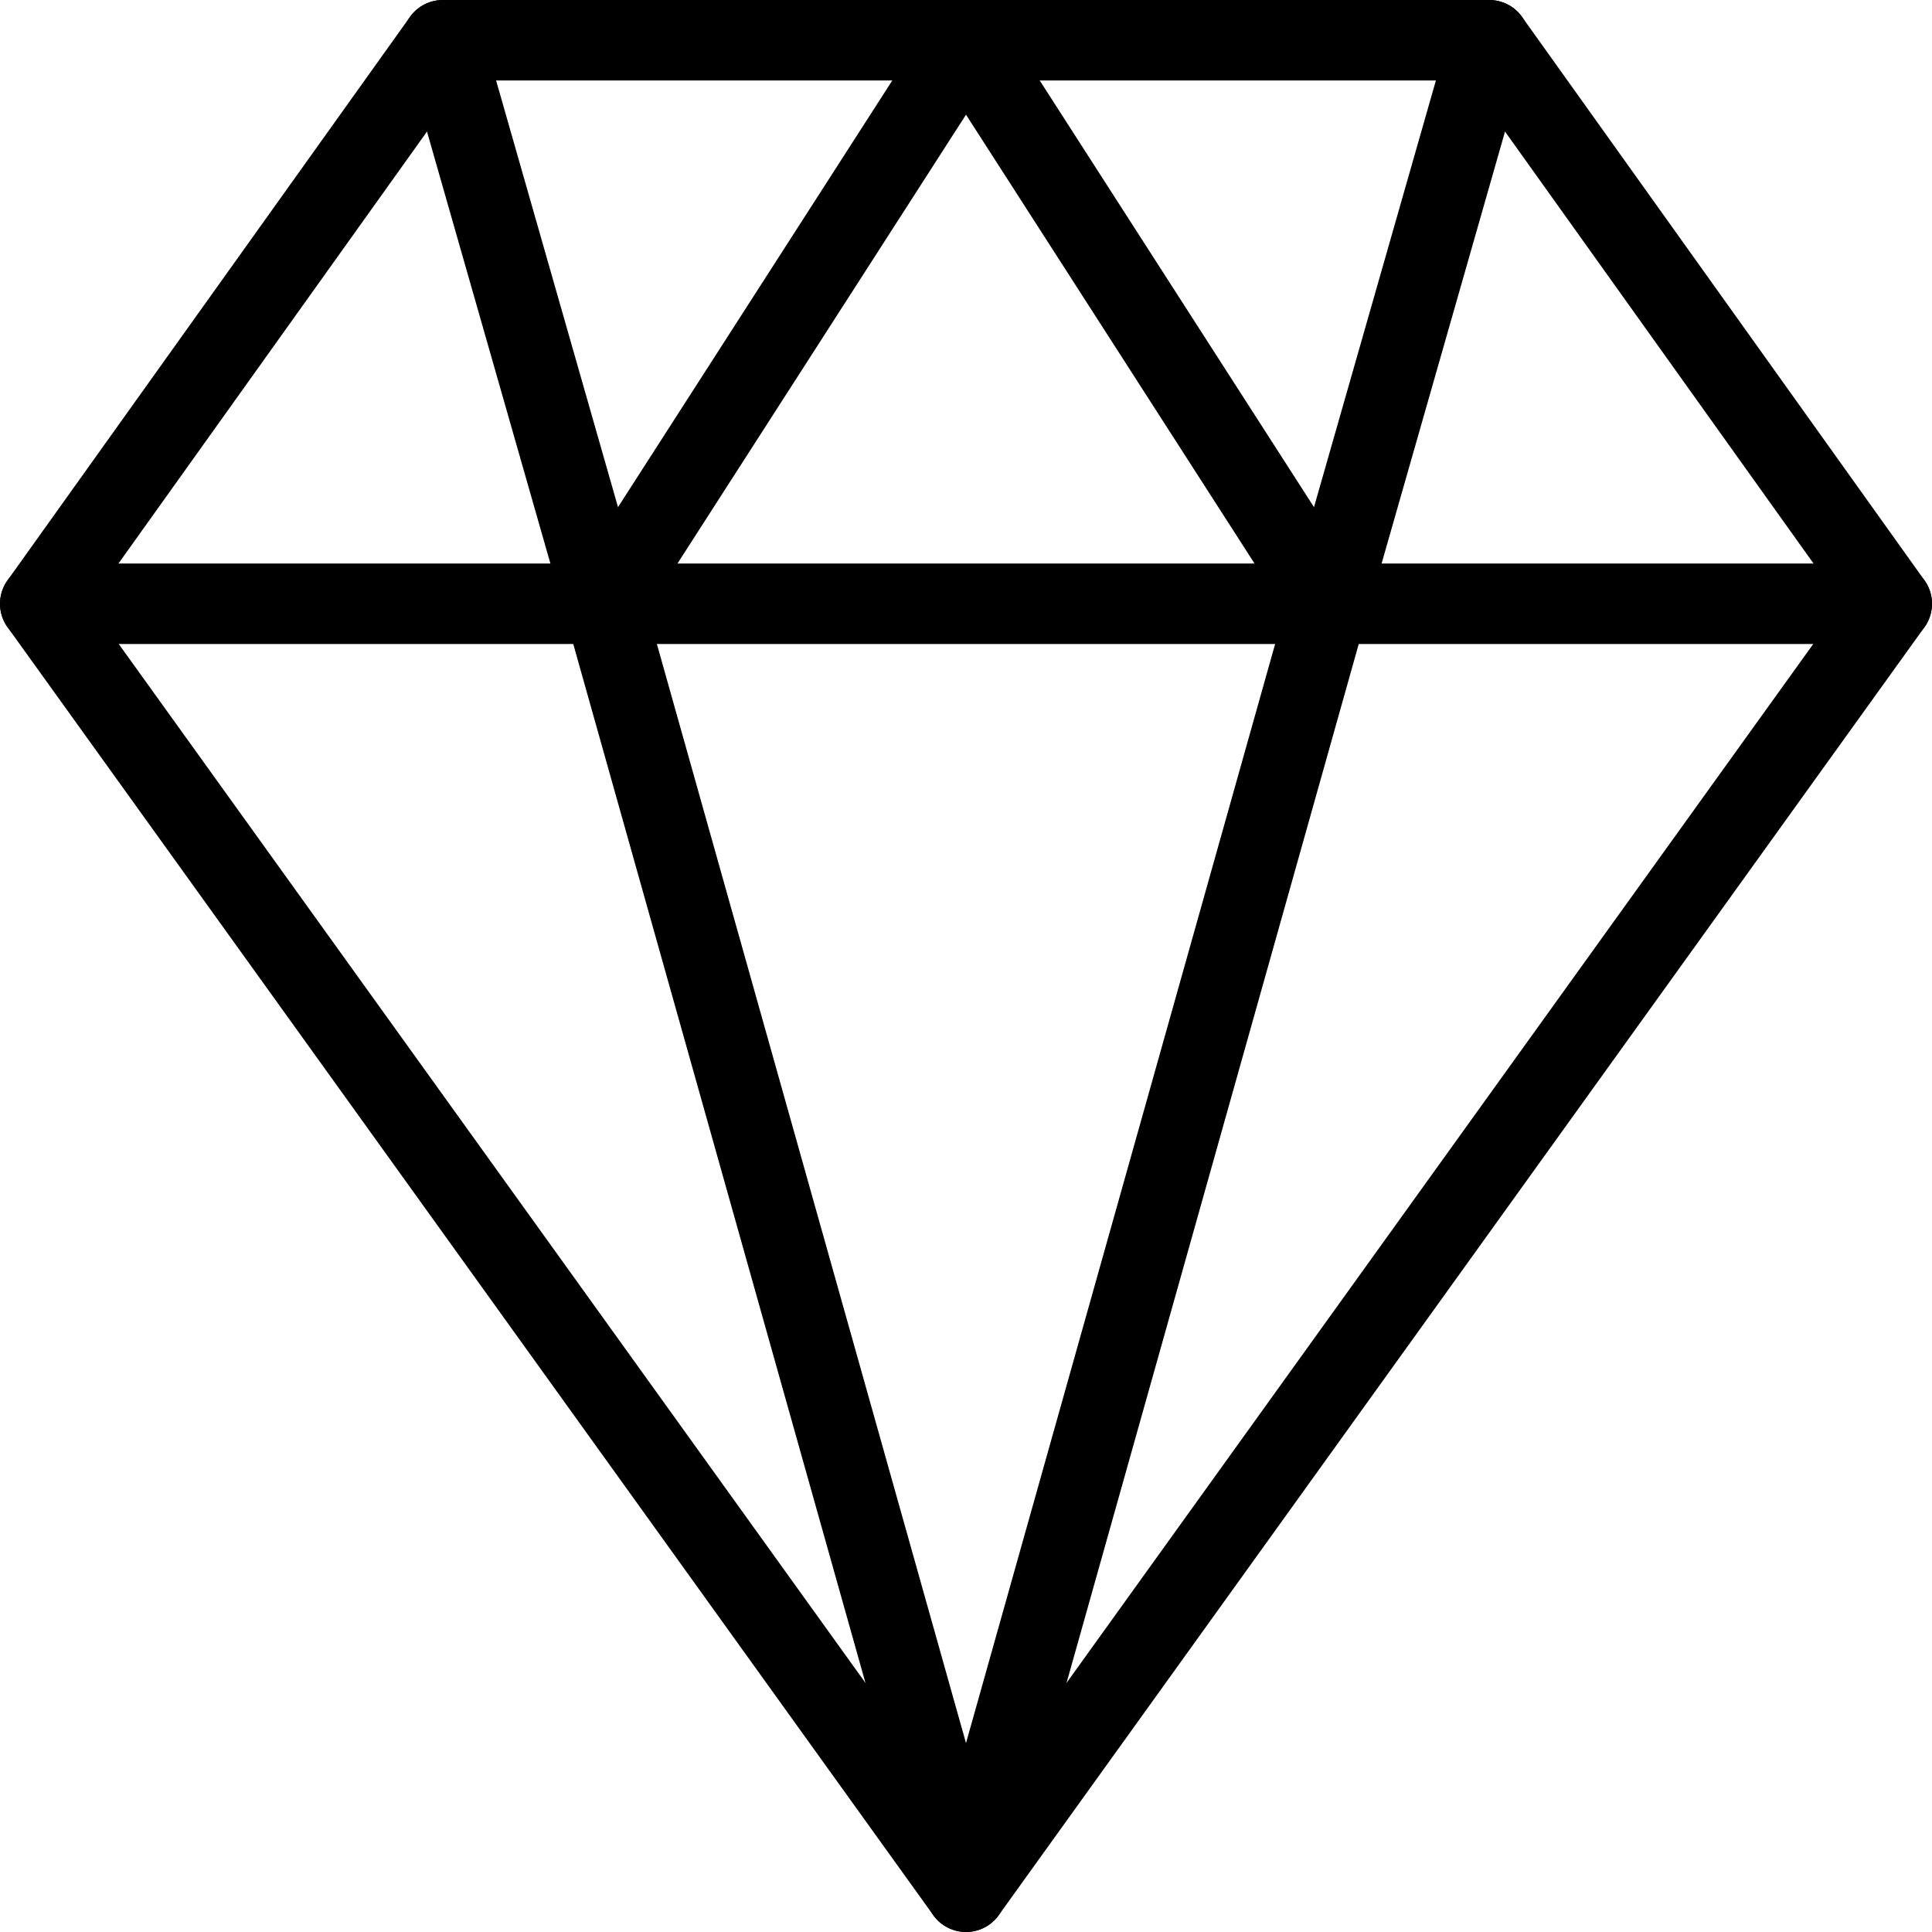 <?xml version="1.0" encoding="utf-8"?>
<!-- Generator: Adobe Illustrator 16.0.3, SVG Export Plug-In . SVG Version: 6.00 Build 0)  -->
<!DOCTYPE svg PUBLIC "-//W3C//DTD SVG 1.1//EN" "http://www.w3.org/Graphics/SVG/1.1/DTD/svg11.dtd">
<svg version="1.1" xmlns="http://www.w3.org/2000/svg" xmlns:xlink="http://www.w3.org/1999/xlink" x="0px" y="0px" width="24px"
	 height="24px" viewBox="0 0 24 24" enable-background="new 0 0 24 24" xml:space="preserve">
<g id="Outline_Icons">
	<g>
		
			<line fill="none" stroke="#000000" stroke-linecap="round" stroke-linejoin="round" stroke-miterlimit="10" x1="23.5" y1="7.5" x2="0.5" y2="7.5"/>
		<polygon fill="none" stroke="#000000" stroke-linecap="round" stroke-linejoin="round" stroke-miterlimit="10" points="12,23.5 
			0.5,7.5 5.5,0.5 18.5,0.5 23.5,7.5 		"/>
		<polygon fill="none" stroke="#000000" stroke-linecap="round" stroke-linejoin="round" stroke-miterlimit="10" points="7.5,7.5 
			12,0.5 16.5,7.5 12,23.5 		"/>
		
			<line fill="none" stroke="#000000" stroke-linecap="round" stroke-linejoin="round" stroke-miterlimit="10" x1="5.5" y1="0.5" x2="7.5" y2="7.5"/>
		
			<line fill="none" stroke="#000000" stroke-linecap="round" stroke-linejoin="round" stroke-miterlimit="10" x1="18.5" y1="0.5" x2="16.5" y2="7.5"/>
	</g>
</g>
<g id="invisible_shape">
	<rect fill="none" width="24" height="24"/>
</g>
</svg>

